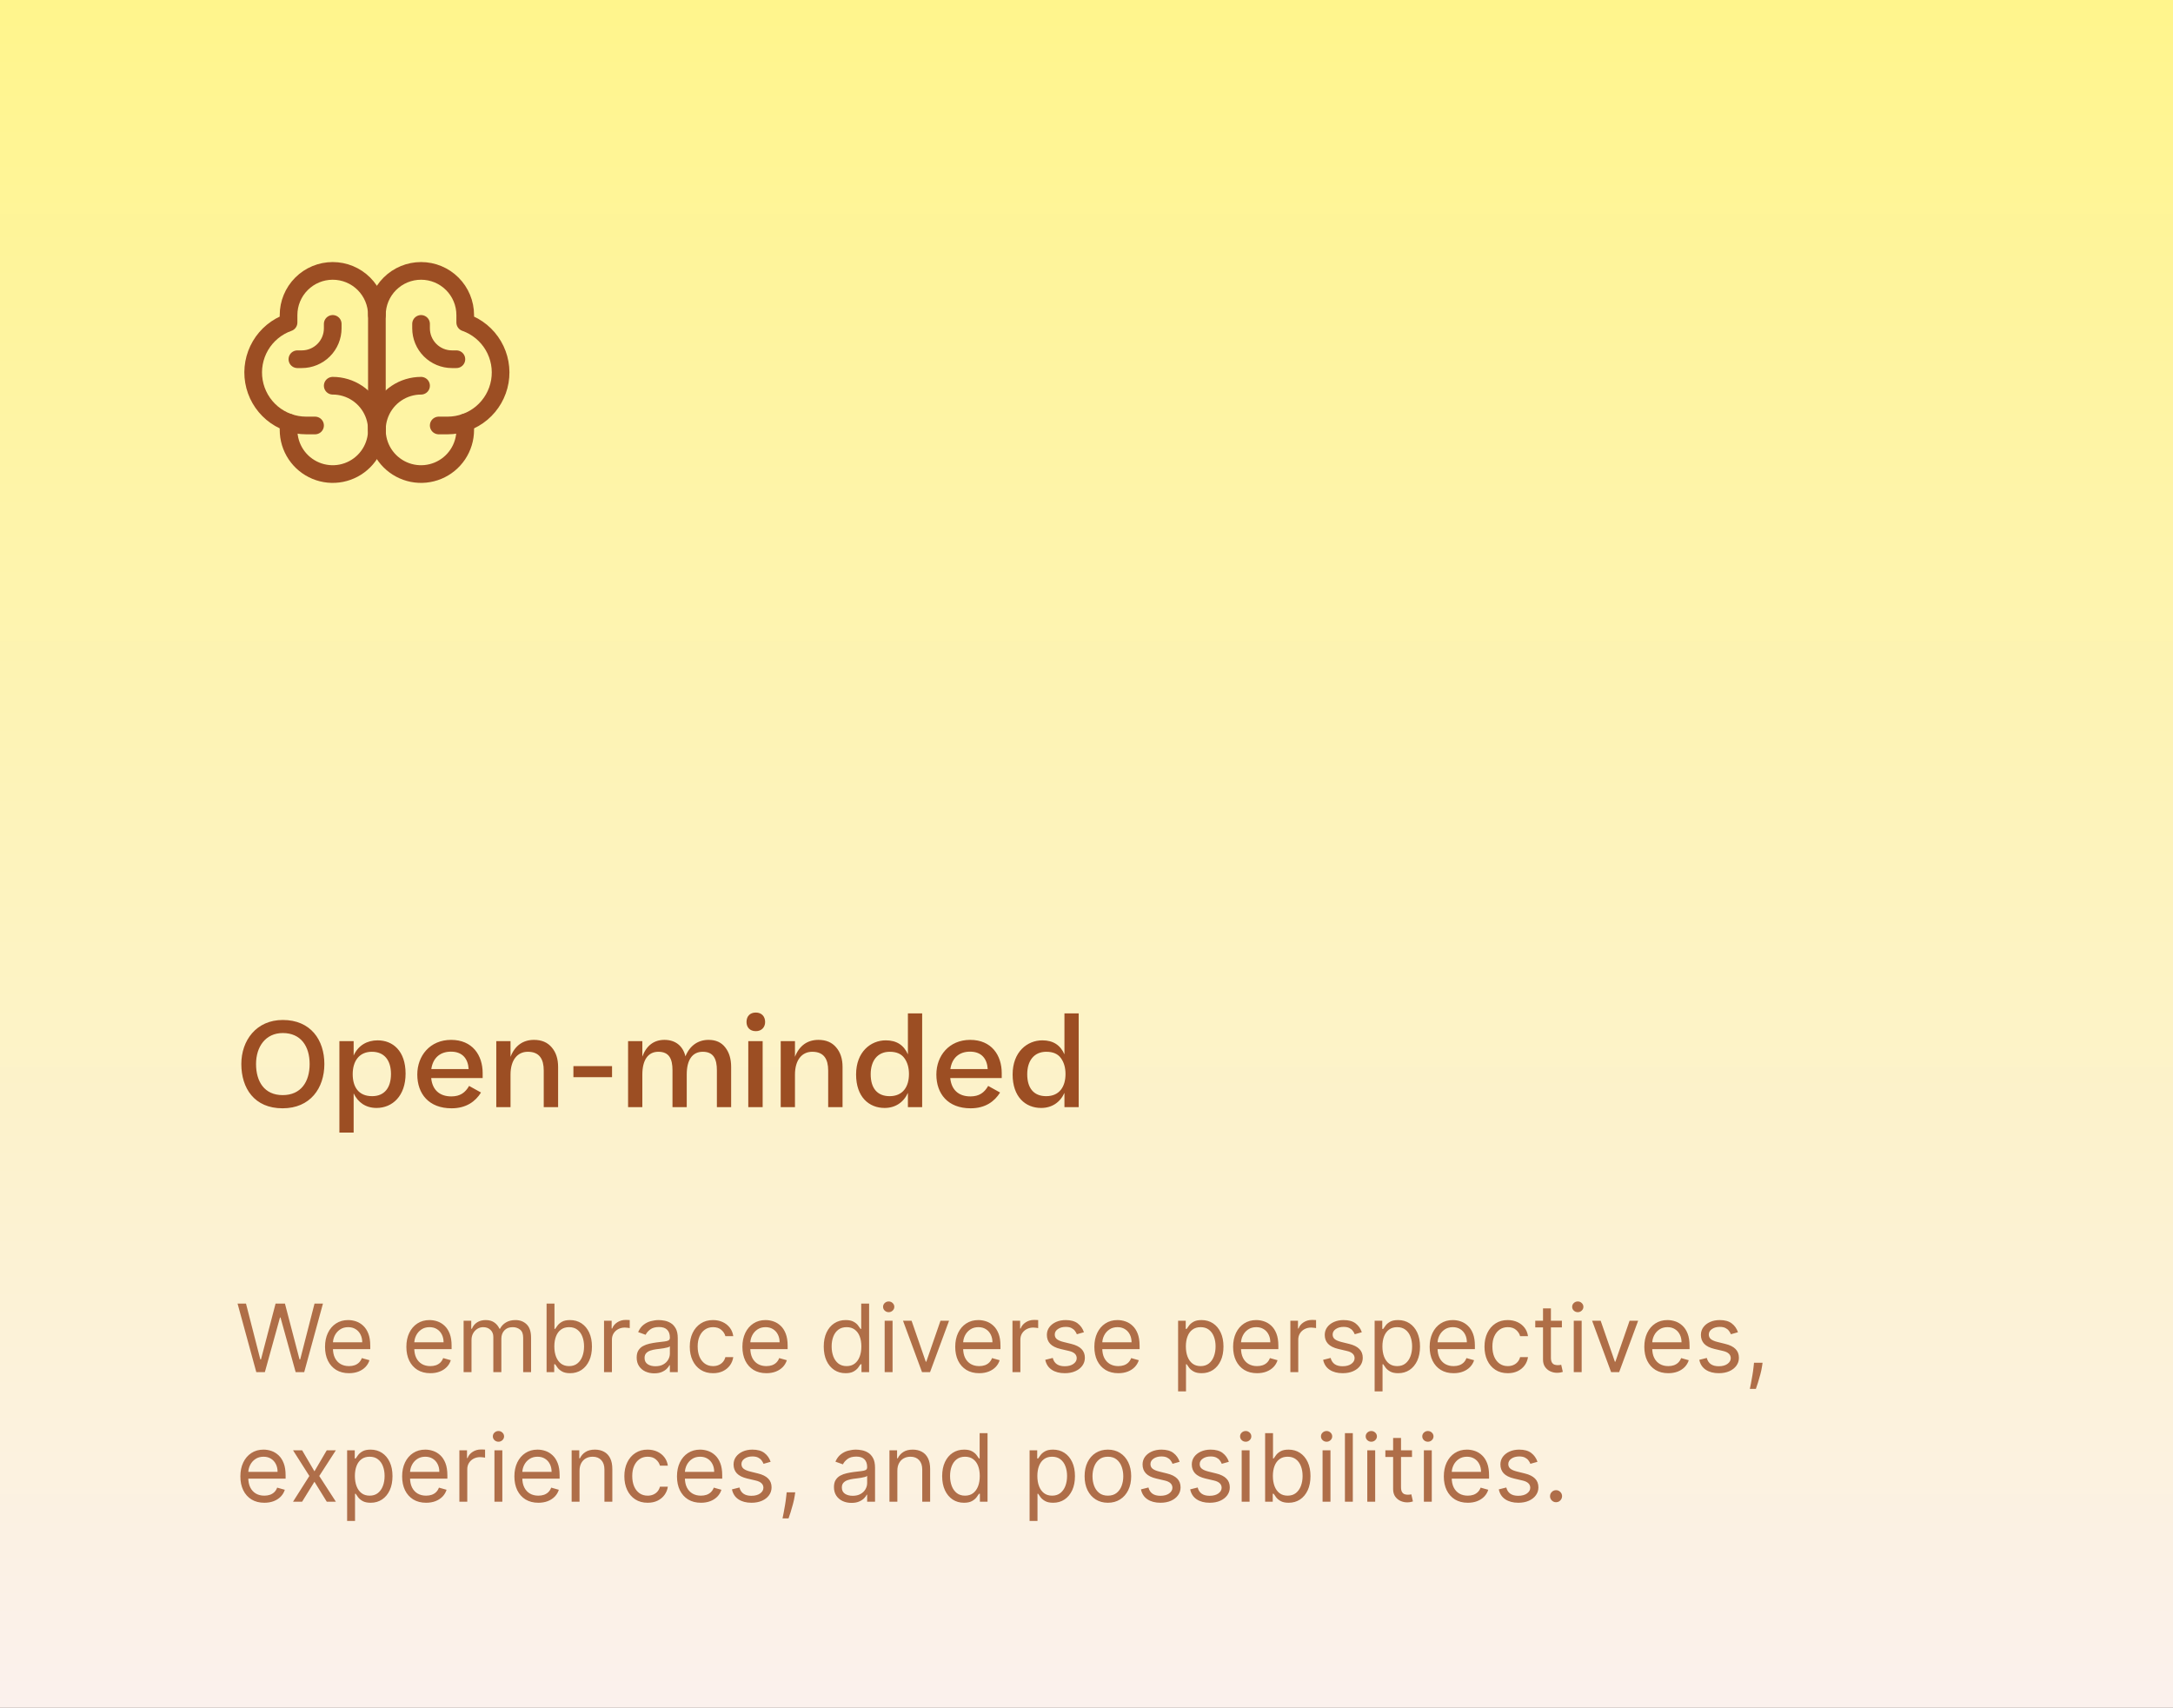 <svg width="369" height="290" viewBox="0 0 369 290" fill="none" xmlns="http://www.w3.org/2000/svg">
<rect x="0" y="0" width="369" height="290" fill="#333333" stroke="none"/>
<rect width="369" height="290" fill="url(#paint0_linear_5466_3800)"/>
<g clip-path="url(#clip0_5466_3800)">
<path d="M56.5 65.5C57.983 65.5 59.433 65.94 60.667 66.764C61.9 67.588 62.861 68.759 63.429 70.13C63.997 71.5 64.145 73.008 63.856 74.463C63.566 75.918 62.852 77.254 61.803 78.303C60.754 79.352 59.418 80.067 57.963 80.356C56.508 80.645 55 80.497 53.63 79.929C52.259 79.361 51.088 78.4 50.264 77.167C49.44 75.933 49 74.483 49 73V71.738" stroke="#9C4E23" stroke-width="3" stroke-linecap="round" stroke-linejoin="round"/>
<path d="M71.5 65.5C70.017 65.5 68.567 65.94 67.333 66.764C66.1 67.588 65.139 68.759 64.571 70.13C64.003 71.5 63.855 73.008 64.144 74.463C64.433 75.918 65.148 77.254 66.197 78.303C67.246 79.352 68.582 80.067 70.037 80.356C71.492 80.645 73 80.497 74.37 79.929C75.741 79.361 76.912 78.4 77.736 77.167C78.56 75.933 79 74.483 79 73V71.738" stroke="#9C4E23" stroke-width="3" stroke-linecap="round" stroke-linejoin="round"/>
<path d="M53.5 72.25H52C49.876 72.252 47.819 71.502 46.194 70.134C44.569 68.765 43.481 66.866 43.122 64.772C42.763 62.678 43.156 60.524 44.231 58.692C45.307 56.86 46.997 55.468 49 54.762V53.5C49 51.511 49.79 49.603 51.197 48.197C52.603 46.79 54.511 46 56.5 46C58.489 46 60.397 46.79 61.804 48.197C63.21 49.603 64 51.511 64 53.5V73" stroke="#9C4E23" stroke-width="3" stroke-linecap="round" stroke-linejoin="round"/>
<path d="M74.5 72.25H76C78.124 72.252 80.181 71.502 81.806 70.134C83.431 68.765 84.519 66.866 84.879 64.772C85.238 62.678 84.845 60.524 83.769 58.692C82.693 56.86 81.004 55.468 79 54.762V53.5C79 51.511 78.21 49.603 76.803 48.197C75.397 46.79 73.489 46 71.5 46C69.511 46 67.603 46.79 66.197 48.197C64.79 49.603 64 51.511 64 53.5" stroke="#9C4E23" stroke-width="3" stroke-linecap="round" stroke-linejoin="round"/>
<path d="M77.5 61H76.75C75.358 61 74.022 60.447 73.038 59.462C72.053 58.478 71.5 57.142 71.5 55.75V55" stroke="#9C4E23" stroke-width="3" stroke-linecap="round" stroke-linejoin="round"/>
<path d="M50.5 61H51.25C52.642 61 53.978 60.447 54.962 59.462C55.947 58.478 56.5 57.142 56.5 55.75V55" stroke="#9C4E23" stroke-width="3" stroke-linecap="round" stroke-linejoin="round"/>
</g>
<path d="M47.98 188.2C43.18 188.2 40.98 184.78 40.98 180.68C40.98 176.68 43.52 173.2 48.02 173.2C52.76 173.2 55.08 176.6 55.08 180.68C55.08 184.76 52.7 188.2 47.98 188.2ZM48 185.96C51.12 185.96 52.58 183.68 52.58 180.68C52.58 177.68 51.1 175.42 48.02 175.42C45.1 175.42 43.48 177.74 43.48 180.68C43.48 183.64 44.88 185.96 48 185.96ZM68.873 182.32C68.873 186.08 66.653 188.14 63.933 188.14C62.093 188.14 60.773 187.18 60.053 185.66V192.32H57.633V176.8H60.053V179.24C60.833 177.5 62.353 176.66 64.133 176.66C66.693 176.66 68.873 178.44 68.873 182.32ZM63.193 186.14C65.333 186.14 66.393 184.64 66.393 182.38C66.393 180.04 65.253 178.6 63.153 178.6C60.953 178.6 59.893 180.24 59.893 182.4C59.893 184.56 60.873 186.14 63.193 186.14ZM79.661 184.4L81.681 185.52C80.741 187.04 79.161 188.2 76.681 188.2C72.821 188.2 70.861 185.74 70.861 182.46C70.861 179.28 73.021 176.58 76.601 176.58C80.221 176.58 81.961 179.18 81.961 182.22V183.06H73.221C73.401 184.98 74.561 186.18 76.641 186.18C78.141 186.18 79.001 185.54 79.661 184.4ZM76.581 178.58C74.681 178.58 73.501 179.7 73.241 181.54H79.581C79.481 179.84 78.581 178.58 76.581 178.58ZM86.693 188H84.273V176.8H86.693V179.46C87.433 177.54 88.833 176.58 90.673 176.58C91.973 176.58 92.973 177 93.693 177.86C94.413 178.7 94.773 179.8 94.773 181.16V188H92.333V181.78C92.333 179.86 91.613 178.6 89.633 178.6C87.853 178.6 86.693 180.02 86.693 182.48V188ZM103.932 182.92H97.372V181.04H103.932V182.92ZM109.076 182.48V188H106.656V176.8H109.076V179.42C109.776 177.52 111.076 176.58 112.836 176.58C114.736 176.58 115.976 177.64 116.396 179.38C117.136 177.54 118.556 176.58 120.316 176.58C121.556 176.58 122.496 177 123.156 177.86C123.816 178.7 124.156 179.8 124.156 181.14V188H121.736V181.76C121.736 179.84 121.176 178.6 119.336 178.6C117.576 178.6 116.616 179.98 116.616 182.44V188H114.196V181.74C114.196 179.82 113.636 178.6 111.796 178.6C110.036 178.6 109.076 180.02 109.076 182.48ZM126.767 173.54C126.767 172.6 127.327 171.94 128.347 171.94C129.327 171.94 129.927 172.6 129.927 173.54C129.927 174.44 129.327 175.1 128.347 175.1C127.327 175.1 126.767 174.44 126.767 173.54ZM127.067 176.8H129.507V188H127.067V176.8ZM134.994 188H132.574V176.8H134.994V179.46C135.734 177.54 137.134 176.58 138.974 176.58C140.274 176.58 141.274 177 141.994 177.86C142.714 178.7 143.074 179.8 143.074 181.16V188H140.634V181.78C140.634 179.86 139.914 178.6 137.934 178.6C136.154 178.6 134.994 180.02 134.994 182.48V188ZM145.373 182.46C145.373 178.62 147.853 176.66 150.413 176.66C152.253 176.66 153.473 177.46 154.173 179.04V172.08H156.593V188H154.173V185.58C153.433 187.2 152.033 188.14 150.213 188.14C147.553 188.14 145.373 186.26 145.373 182.46ZM151.073 186.14C153.313 186.14 154.353 184.54 154.353 182.38C154.353 181.3 154.093 180.4 153.573 179.68C153.053 178.96 152.233 178.6 151.093 178.6C149.013 178.6 147.853 180.12 147.853 182.42C147.853 184.74 148.933 186.14 151.073 186.14ZM167.805 184.4L169.825 185.52C168.885 187.04 167.305 188.2 164.825 188.2C160.965 188.2 159.005 185.74 159.005 182.46C159.005 179.28 161.165 176.58 164.745 176.58C168.365 176.58 170.105 179.18 170.105 182.22V183.06H161.365C161.545 184.98 162.705 186.18 164.785 186.18C166.285 186.18 167.145 185.54 167.805 184.4ZM164.725 178.58C162.825 178.58 161.645 179.7 161.385 181.54H167.725C167.625 179.84 166.725 178.58 164.725 178.58ZM171.955 182.46C171.955 178.62 174.435 176.66 176.995 176.66C178.835 176.66 180.055 177.46 180.755 179.04V172.08H183.175V188H180.755V185.58C180.015 187.2 178.615 188.14 176.795 188.14C174.135 188.14 171.955 186.26 171.955 182.46ZM177.655 186.14C179.895 186.14 180.935 184.54 180.935 182.38C180.935 181.3 180.675 180.4 180.155 179.68C179.635 178.96 178.815 178.6 177.675 178.6C175.595 178.6 174.435 180.12 174.435 182.42C174.435 184.74 175.515 186.14 177.655 186.14Z" fill="#9C4E23"/>
<path d="M43.523 233L40.341 221.364H41.773L44.205 230.841H44.318L46.795 221.364H48.386L50.864 230.841H50.977L53.409 221.364H54.841L51.659 233H50.205L47.636 223.727H47.545L44.977 233H43.523ZM59.261 233.182C58.42 233.182 57.695 232.996 57.085 232.625C56.479 232.25 56.011 231.727 55.682 231.057C55.356 230.383 55.193 229.598 55.193 228.705C55.193 227.811 55.356 227.023 55.682 226.341C56.011 225.655 56.47 225.121 57.057 224.739C57.648 224.352 58.337 224.159 59.125 224.159C59.58 224.159 60.028 224.235 60.472 224.386C60.915 224.538 61.318 224.784 61.682 225.125C62.045 225.462 62.335 225.909 62.551 226.466C62.767 227.023 62.875 227.708 62.875 228.523V229.091H56.148V227.932H61.511C61.511 227.439 61.413 227 61.216 226.614C61.023 226.227 60.746 225.922 60.386 225.699C60.03 225.475 59.61 225.364 59.125 225.364C58.591 225.364 58.129 225.496 57.739 225.761C57.352 226.023 57.055 226.364 56.847 226.784C56.638 227.205 56.534 227.655 56.534 228.136V228.909C56.534 229.568 56.648 230.127 56.875 230.585C57.106 231.04 57.426 231.386 57.835 231.625C58.244 231.86 58.72 231.977 59.261 231.977C59.614 231.977 59.932 231.928 60.216 231.83C60.504 231.727 60.752 231.576 60.96 231.375C61.169 231.17 61.33 230.917 61.443 230.614L62.739 230.977C62.602 231.417 62.373 231.803 62.051 232.136C61.729 232.466 61.331 232.723 60.858 232.909C60.385 233.091 59.852 233.182 59.261 233.182ZM73.074 233.182C72.233 233.182 71.508 232.996 70.898 232.625C70.292 232.25 69.824 231.727 69.494 231.057C69.169 230.383 69.006 229.598 69.006 228.705C69.006 227.811 69.169 227.023 69.494 226.341C69.824 225.655 70.282 225.121 70.869 224.739C71.46 224.352 72.15 224.159 72.938 224.159C73.392 224.159 73.841 224.235 74.284 224.386C74.727 224.538 75.131 224.784 75.494 225.125C75.858 225.462 76.148 225.909 76.364 226.466C76.579 227.023 76.688 227.708 76.688 228.523V229.091H69.96V227.932H75.324C75.324 227.439 75.225 227 75.028 226.614C74.835 226.227 74.559 225.922 74.199 225.699C73.843 225.475 73.422 225.364 72.938 225.364C72.403 225.364 71.941 225.496 71.551 225.761C71.165 226.023 70.867 226.364 70.659 226.784C70.451 227.205 70.347 227.655 70.347 228.136V228.909C70.347 229.568 70.46 230.127 70.688 230.585C70.919 231.04 71.239 231.386 71.648 231.625C72.057 231.86 72.532 231.977 73.074 231.977C73.426 231.977 73.744 231.928 74.028 231.83C74.316 231.727 74.564 231.576 74.773 231.375C74.981 231.17 75.142 230.917 75.256 230.614L76.551 230.977C76.415 231.417 76.186 231.803 75.864 232.136C75.542 232.466 75.144 232.723 74.671 232.909C74.197 233.091 73.665 233.182 73.074 233.182ZM78.727 233V224.273H80.023V225.636H80.136C80.318 225.17 80.612 224.809 81.017 224.551C81.422 224.29 81.909 224.159 82.477 224.159C83.053 224.159 83.532 224.29 83.915 224.551C84.301 224.809 84.602 225.17 84.818 225.636H84.909C85.133 225.186 85.468 224.828 85.915 224.562C86.362 224.294 86.898 224.159 87.523 224.159C88.303 224.159 88.941 224.403 89.438 224.892C89.934 225.377 90.182 226.133 90.182 227.159V233H88.841V227.159C88.841 226.515 88.665 226.055 88.312 225.778C87.96 225.502 87.546 225.364 87.068 225.364C86.454 225.364 85.979 225.549 85.642 225.92C85.305 226.288 85.136 226.754 85.136 227.318V233H83.773V227.023C83.773 226.527 83.612 226.127 83.29 225.824C82.968 225.517 82.553 225.364 82.046 225.364C81.697 225.364 81.371 225.456 81.068 225.642C80.769 225.828 80.526 226.085 80.341 226.415C80.159 226.741 80.068 227.117 80.068 227.545V233H78.727ZM92.815 233V221.364H94.156V225.659H94.27C94.368 225.508 94.505 225.314 94.679 225.08C94.857 224.841 95.111 224.629 95.44 224.443C95.774 224.254 96.224 224.159 96.793 224.159C97.528 224.159 98.175 224.343 98.736 224.71C99.296 225.078 99.734 225.598 100.048 226.273C100.363 226.947 100.52 227.742 100.52 228.659C100.52 229.583 100.363 230.384 100.048 231.062C99.734 231.737 99.298 232.259 98.742 232.631C98.185 232.998 97.543 233.182 96.815 233.182C96.255 233.182 95.806 233.089 95.469 232.903C95.132 232.714 94.872 232.5 94.69 232.261C94.508 232.019 94.368 231.818 94.27 231.659H94.111V233H92.815ZM94.133 228.636C94.133 229.295 94.23 229.877 94.423 230.381C94.617 230.881 94.899 231.273 95.27 231.557C95.641 231.837 96.096 231.977 96.633 231.977C97.194 231.977 97.662 231.83 98.037 231.534C98.416 231.235 98.7 230.833 98.889 230.33C99.082 229.822 99.179 229.258 99.179 228.636C99.179 228.023 99.084 227.47 98.895 226.977C98.709 226.481 98.427 226.089 98.048 225.801C97.673 225.509 97.202 225.364 96.633 225.364C96.088 225.364 95.63 225.502 95.258 225.778C94.887 226.051 94.607 226.434 94.418 226.926C94.228 227.415 94.133 227.985 94.133 228.636ZM102.571 233V224.273H103.866V225.591H103.957C104.116 225.159 104.404 224.809 104.821 224.54C105.238 224.271 105.707 224.136 106.23 224.136C106.329 224.136 106.452 224.138 106.599 224.142C106.747 224.146 106.859 224.152 106.935 224.159V225.523C106.889 225.511 106.785 225.494 106.622 225.472C106.463 225.445 106.295 225.432 106.116 225.432C105.692 225.432 105.313 225.521 104.98 225.699C104.651 225.873 104.389 226.116 104.196 226.426C104.007 226.733 103.912 227.083 103.912 227.477V233H102.571ZM111.092 233.205C110.539 233.205 110.037 233.1 109.587 232.892C109.136 232.68 108.778 232.375 108.513 231.977C108.248 231.576 108.115 231.091 108.115 230.523C108.115 230.023 108.214 229.617 108.411 229.307C108.607 228.992 108.871 228.746 109.2 228.568C109.53 228.39 109.893 228.258 110.291 228.17C110.693 228.08 111.096 228.008 111.501 227.955C112.032 227.886 112.462 227.835 112.791 227.801C113.125 227.763 113.367 227.701 113.518 227.614C113.674 227.527 113.751 227.375 113.751 227.159V227.114C113.751 226.553 113.598 226.117 113.291 225.807C112.988 225.496 112.528 225.341 111.911 225.341C111.27 225.341 110.768 225.481 110.405 225.761C110.041 226.042 109.786 226.341 109.638 226.659L108.365 226.205C108.592 225.674 108.895 225.261 109.274 224.966C109.657 224.667 110.073 224.458 110.524 224.341C110.979 224.22 111.426 224.159 111.865 224.159C112.145 224.159 112.467 224.193 112.831 224.261C113.198 224.326 113.553 224.46 113.893 224.665C114.238 224.869 114.524 225.178 114.751 225.591C114.979 226.004 115.092 226.557 115.092 227.25V233H113.751V231.818H113.683C113.592 232.008 113.441 232.21 113.229 232.426C113.017 232.642 112.734 232.826 112.382 232.977C112.03 233.129 111.6 233.205 111.092 233.205ZM111.297 232C111.827 232 112.274 231.896 112.638 231.688C113.005 231.479 113.282 231.21 113.467 230.881C113.657 230.551 113.751 230.205 113.751 229.841V228.614C113.695 228.682 113.57 228.744 113.376 228.801C113.187 228.854 112.967 228.902 112.717 228.943C112.471 228.981 112.231 229.015 111.996 229.045C111.765 229.072 111.577 229.095 111.433 229.114C111.085 229.159 110.759 229.233 110.456 229.335C110.157 229.434 109.914 229.583 109.729 229.784C109.547 229.981 109.456 230.25 109.456 230.591C109.456 231.057 109.628 231.409 109.973 231.648C110.321 231.883 110.763 232 111.297 232ZM121.085 233.182C120.267 233.182 119.563 232.989 118.972 232.602C118.381 232.216 117.926 231.684 117.608 231.006C117.29 230.328 117.131 229.553 117.131 228.682C117.131 227.795 117.294 227.013 117.619 226.335C117.949 225.653 118.407 225.121 118.994 224.739C119.585 224.352 120.275 224.159 121.062 224.159C121.676 224.159 122.229 224.273 122.722 224.5C123.214 224.727 123.617 225.045 123.932 225.455C124.246 225.864 124.441 226.341 124.517 226.886H123.176C123.074 226.489 122.847 226.136 122.494 225.83C122.146 225.519 121.676 225.364 121.085 225.364C120.563 225.364 120.104 225.5 119.71 225.773C119.32 226.042 119.015 226.422 118.795 226.915C118.58 227.403 118.472 227.977 118.472 228.636C118.472 229.311 118.578 229.898 118.79 230.398C119.006 230.898 119.309 231.286 119.699 231.562C120.093 231.839 120.555 231.977 121.085 231.977C121.434 231.977 121.75 231.917 122.034 231.795C122.318 231.674 122.559 231.5 122.756 231.273C122.953 231.045 123.093 230.773 123.176 230.455H124.517C124.441 230.97 124.254 231.434 123.955 231.847C123.659 232.256 123.267 232.581 122.778 232.824C122.294 233.062 121.729 233.182 121.085 233.182ZM130.136 233.182C129.295 233.182 128.57 232.996 127.96 232.625C127.354 232.25 126.886 231.727 126.557 231.057C126.231 230.383 126.068 229.598 126.068 228.705C126.068 227.811 126.231 227.023 126.557 226.341C126.886 225.655 127.345 225.121 127.932 224.739C128.523 224.352 129.212 224.159 130 224.159C130.455 224.159 130.903 224.235 131.347 224.386C131.79 224.538 132.193 224.784 132.557 225.125C132.92 225.462 133.21 225.909 133.426 226.466C133.642 227.023 133.75 227.708 133.75 228.523V229.091H127.023V227.932H132.386C132.386 227.439 132.288 227 132.091 226.614C131.898 226.227 131.621 225.922 131.261 225.699C130.905 225.475 130.485 225.364 130 225.364C129.466 225.364 129.004 225.496 128.614 225.761C128.227 226.023 127.93 226.364 127.722 226.784C127.513 227.205 127.409 227.655 127.409 228.136V228.909C127.409 229.568 127.523 230.127 127.75 230.585C127.981 231.04 128.301 231.386 128.71 231.625C129.119 231.86 129.595 231.977 130.136 231.977C130.489 231.977 130.807 231.928 131.091 231.83C131.379 231.727 131.627 231.576 131.835 231.375C132.044 231.17 132.205 230.917 132.318 230.614L133.614 230.977C133.477 231.417 133.248 231.803 132.926 232.136C132.604 232.466 132.206 232.723 131.733 232.909C131.259 233.091 130.727 233.182 130.136 233.182ZM143.585 233.182C142.858 233.182 142.216 232.998 141.659 232.631C141.102 232.259 140.667 231.737 140.352 231.062C140.038 230.384 139.881 229.583 139.881 228.659C139.881 227.742 140.038 226.947 140.352 226.273C140.667 225.598 141.104 225.078 141.665 224.71C142.225 224.343 142.873 224.159 143.608 224.159C144.176 224.159 144.625 224.254 144.955 224.443C145.288 224.629 145.542 224.841 145.716 225.08C145.894 225.314 146.032 225.508 146.131 225.659H146.244V221.364H147.585V233H146.29V231.659H146.131C146.032 231.818 145.892 232.019 145.71 232.261C145.528 232.5 145.269 232.714 144.932 232.903C144.595 233.089 144.146 233.182 143.585 233.182ZM143.767 231.977C144.305 231.977 144.759 231.837 145.131 231.557C145.502 231.273 145.784 230.881 145.977 230.381C146.17 229.877 146.267 229.295 146.267 228.636C146.267 227.985 146.172 227.415 145.983 226.926C145.794 226.434 145.513 226.051 145.142 225.778C144.771 225.502 144.313 225.364 143.767 225.364C143.199 225.364 142.725 225.509 142.347 225.801C141.972 226.089 141.689 226.481 141.5 226.977C141.314 227.47 141.222 228.023 141.222 228.636C141.222 229.258 141.316 229.822 141.506 230.33C141.699 230.833 141.983 231.235 142.358 231.534C142.737 231.83 143.206 231.977 143.767 231.977ZM150.227 233V224.273H151.568V233H150.227ZM150.909 222.818C150.648 222.818 150.422 222.729 150.233 222.551C150.047 222.373 149.955 222.159 149.955 221.909C149.955 221.659 150.047 221.445 150.233 221.267C150.422 221.089 150.648 221 150.909 221C151.17 221 151.394 221.089 151.58 221.267C151.769 221.445 151.864 221.659 151.864 221.909C151.864 222.159 151.769 222.373 151.58 222.551C151.394 222.729 151.17 222.818 150.909 222.818ZM161.161 224.273L157.933 233H156.57L153.342 224.273H154.797L157.206 231.227H157.297L159.706 224.273H161.161ZM166.277 233.182C165.436 233.182 164.711 232.996 164.101 232.625C163.495 232.25 163.027 231.727 162.697 231.057C162.372 230.383 162.209 229.598 162.209 228.705C162.209 227.811 162.372 227.023 162.697 226.341C163.027 225.655 163.485 225.121 164.072 224.739C164.663 224.352 165.353 224.159 166.141 224.159C166.595 224.159 167.044 224.235 167.487 224.386C167.93 224.538 168.334 224.784 168.697 225.125C169.061 225.462 169.351 225.909 169.567 226.466C169.783 227.023 169.891 227.708 169.891 228.523V229.091H163.163V227.932H168.527C168.527 227.439 168.429 227 168.232 226.614C168.038 226.227 167.762 225.922 167.402 225.699C167.046 225.475 166.625 225.364 166.141 225.364C165.607 225.364 165.144 225.496 164.754 225.761C164.368 226.023 164.071 226.364 163.862 226.784C163.654 227.205 163.55 227.655 163.55 228.136V228.909C163.55 229.568 163.663 230.127 163.891 230.585C164.122 231.04 164.442 231.386 164.851 231.625C165.26 231.86 165.735 231.977 166.277 231.977C166.629 231.977 166.947 231.928 167.232 231.83C167.519 231.727 167.768 231.576 167.976 231.375C168.184 231.17 168.345 230.917 168.459 230.614L169.754 230.977C169.618 231.417 169.389 231.803 169.067 232.136C168.745 232.466 168.347 232.723 167.874 232.909C167.4 233.091 166.868 233.182 166.277 233.182ZM171.93 233V224.273H173.226V225.591H173.317C173.476 225.159 173.764 224.809 174.18 224.54C174.597 224.271 175.067 224.136 175.589 224.136C175.688 224.136 175.811 224.138 175.959 224.142C176.107 224.146 176.218 224.152 176.294 224.159V225.523C176.249 225.511 176.144 225.494 175.982 225.472C175.822 225.445 175.654 225.432 175.476 225.432C175.052 225.432 174.673 225.521 174.339 225.699C174.01 225.873 173.749 226.116 173.555 226.426C173.366 226.733 173.271 227.083 173.271 227.477V233H171.93ZM184.065 226.227L182.861 226.568C182.785 226.367 182.673 226.172 182.526 225.983C182.382 225.79 182.185 225.631 181.935 225.506C181.685 225.381 181.365 225.318 180.974 225.318C180.44 225.318 179.995 225.441 179.639 225.688C179.287 225.93 179.111 226.239 179.111 226.614C179.111 226.947 179.232 227.21 179.474 227.403C179.717 227.597 180.096 227.758 180.611 227.886L181.906 228.205C182.687 228.394 183.268 228.684 183.651 229.074C184.033 229.46 184.224 229.958 184.224 230.568C184.224 231.068 184.08 231.515 183.793 231.909C183.509 232.303 183.111 232.614 182.599 232.841C182.088 233.068 181.493 233.182 180.815 233.182C179.925 233.182 179.188 232.989 178.605 232.602C178.022 232.216 177.652 231.652 177.497 230.909L178.77 230.591C178.891 231.061 179.12 231.413 179.457 231.648C179.798 231.883 180.243 232 180.793 232C181.418 232 181.914 231.867 182.281 231.602C182.652 231.333 182.838 231.011 182.838 230.636C182.838 230.333 182.732 230.08 182.52 229.875C182.308 229.667 181.982 229.511 181.543 229.409L180.088 229.068C179.289 228.879 178.702 228.585 178.327 228.188C177.955 227.786 177.77 227.284 177.77 226.682C177.77 226.189 177.908 225.754 178.185 225.375C178.465 224.996 178.846 224.699 179.327 224.483C179.812 224.267 180.361 224.159 180.974 224.159C181.838 224.159 182.516 224.348 183.009 224.727C183.505 225.106 183.857 225.606 184.065 226.227ZM189.902 233.182C189.061 233.182 188.336 232.996 187.726 232.625C187.12 232.25 186.652 231.727 186.322 231.057C185.997 230.383 185.834 229.598 185.834 228.705C185.834 227.811 185.997 227.023 186.322 226.341C186.652 225.655 187.11 225.121 187.697 224.739C188.288 224.352 188.978 224.159 189.766 224.159C190.22 224.159 190.669 224.235 191.112 224.386C191.555 224.538 191.959 224.784 192.322 225.125C192.686 225.462 192.976 225.909 193.192 226.466C193.408 227.023 193.516 227.708 193.516 228.523V229.091H186.788V227.932H192.152C192.152 227.439 192.054 227 191.857 226.614C191.663 226.227 191.387 225.922 191.027 225.699C190.671 225.475 190.25 225.364 189.766 225.364C189.232 225.364 188.769 225.496 188.379 225.761C187.993 226.023 187.696 226.364 187.487 226.784C187.279 227.205 187.175 227.655 187.175 228.136V228.909C187.175 229.568 187.288 230.127 187.516 230.585C187.747 231.04 188.067 231.386 188.476 231.625C188.885 231.86 189.36 231.977 189.902 231.977C190.254 231.977 190.572 231.928 190.857 231.83C191.144 231.727 191.393 231.576 191.601 231.375C191.809 231.17 191.97 230.917 192.084 230.614L193.379 230.977C193.243 231.417 193.014 231.803 192.692 232.136C192.37 232.466 191.972 232.723 191.499 232.909C191.025 233.091 190.493 233.182 189.902 233.182ZM200.055 236.273V224.273H201.351V225.659H201.51C201.608 225.508 201.745 225.314 201.919 225.08C202.097 224.841 202.351 224.629 202.68 224.443C203.014 224.254 203.464 224.159 204.033 224.159C204.768 224.159 205.415 224.343 205.976 224.71C206.536 225.078 206.974 225.598 207.288 226.273C207.603 226.947 207.76 227.742 207.76 228.659C207.76 229.583 207.603 230.384 207.288 231.062C206.974 231.737 206.538 232.259 205.982 232.631C205.425 232.998 204.783 233.182 204.055 233.182C203.495 233.182 203.046 233.089 202.709 232.903C202.372 232.714 202.112 232.5 201.93 232.261C201.749 232.019 201.608 231.818 201.51 231.659H201.396V236.273H200.055ZM201.374 228.636C201.374 229.295 201.47 229.877 201.663 230.381C201.857 230.881 202.139 231.273 202.51 231.557C202.881 231.837 203.336 231.977 203.874 231.977C204.434 231.977 204.902 231.83 205.277 231.534C205.656 231.235 205.94 230.833 206.129 230.33C206.322 229.822 206.419 229.258 206.419 228.636C206.419 228.023 206.324 227.47 206.135 226.977C205.949 226.481 205.667 226.089 205.288 225.801C204.913 225.509 204.442 225.364 203.874 225.364C203.328 225.364 202.87 225.502 202.499 225.778C202.127 226.051 201.847 226.434 201.658 226.926C201.468 227.415 201.374 227.985 201.374 228.636ZM213.464 233.182C212.624 233.182 211.898 232.996 211.288 232.625C210.682 232.25 210.214 231.727 209.885 231.057C209.559 230.383 209.396 229.598 209.396 228.705C209.396 227.811 209.559 227.023 209.885 226.341C210.214 225.655 210.673 225.121 211.26 224.739C211.851 224.352 212.54 224.159 213.328 224.159C213.783 224.159 214.232 224.235 214.675 224.386C215.118 224.538 215.521 224.784 215.885 225.125C216.249 225.462 216.538 225.909 216.754 226.466C216.97 227.023 217.078 227.708 217.078 228.523V229.091H210.351V227.932H215.714C215.714 227.439 215.616 227 215.419 226.614C215.226 226.227 214.949 225.922 214.589 225.699C214.233 225.475 213.813 225.364 213.328 225.364C212.794 225.364 212.332 225.496 211.942 225.761C211.555 226.023 211.258 226.364 211.05 226.784C210.841 227.205 210.737 227.655 210.737 228.136V228.909C210.737 229.568 210.851 230.127 211.078 230.585C211.309 231.04 211.629 231.386 212.038 231.625C212.447 231.86 212.923 231.977 213.464 231.977C213.817 231.977 214.135 231.928 214.419 231.83C214.707 231.727 214.955 231.576 215.163 231.375C215.372 231.17 215.533 230.917 215.646 230.614L216.942 230.977C216.805 231.417 216.576 231.803 216.254 232.136C215.932 232.466 215.535 232.723 215.061 232.909C214.588 233.091 214.055 233.182 213.464 233.182ZM219.118 233V224.273H220.413V225.591H220.504C220.663 225.159 220.951 224.809 221.368 224.54C221.785 224.271 222.254 224.136 222.777 224.136C222.875 224.136 222.999 224.138 223.146 224.142C223.294 224.146 223.406 224.152 223.482 224.159V225.523C223.436 225.511 223.332 225.494 223.169 225.472C223.01 225.445 222.841 225.432 222.663 225.432C222.239 225.432 221.86 225.521 221.527 225.699C221.197 225.873 220.936 226.116 220.743 226.426C220.554 226.733 220.459 227.083 220.459 227.477V233H219.118ZM231.253 226.227L230.048 226.568C229.973 226.367 229.861 226.172 229.713 225.983C229.569 225.79 229.372 225.631 229.122 225.506C228.872 225.381 228.552 225.318 228.162 225.318C227.628 225.318 227.183 225.441 226.827 225.688C226.474 225.93 226.298 226.239 226.298 226.614C226.298 226.947 226.42 227.21 226.662 227.403C226.904 227.597 227.283 227.758 227.798 227.886L229.094 228.205C229.874 228.394 230.455 228.684 230.838 229.074C231.221 229.46 231.412 229.958 231.412 230.568C231.412 231.068 231.268 231.515 230.98 231.909C230.696 232.303 230.298 232.614 229.787 232.841C229.276 233.068 228.681 233.182 228.003 233.182C227.113 233.182 226.376 232.989 225.793 232.602C225.209 232.216 224.84 231.652 224.685 230.909L225.957 230.591C226.079 231.061 226.308 231.413 226.645 231.648C226.986 231.883 227.431 232 227.98 232C228.605 232 229.101 231.867 229.469 231.602C229.84 231.333 230.026 231.011 230.026 230.636C230.026 230.333 229.92 230.08 229.707 229.875C229.495 229.667 229.17 229.511 228.73 229.409L227.276 229.068C226.476 228.879 225.889 228.585 225.514 228.188C225.143 227.786 224.957 227.284 224.957 226.682C224.957 226.189 225.096 225.754 225.372 225.375C225.652 224.996 226.033 224.699 226.514 224.483C226.999 224.267 227.548 224.159 228.162 224.159C229.026 224.159 229.704 224.348 230.196 224.727C230.692 225.106 231.045 225.606 231.253 226.227ZM233.43 236.273V224.273H234.726V225.659H234.885C234.983 225.508 235.12 225.314 235.294 225.08C235.472 224.841 235.726 224.629 236.055 224.443C236.389 224.254 236.839 224.159 237.408 224.159C238.143 224.159 238.79 224.343 239.351 224.71C239.911 225.078 240.349 225.598 240.663 226.273C240.978 226.947 241.135 227.742 241.135 228.659C241.135 229.583 240.978 230.384 240.663 231.062C240.349 231.737 239.913 232.259 239.357 232.631C238.8 232.998 238.158 233.182 237.43 233.182C236.87 233.182 236.421 233.089 236.084 232.903C235.747 232.714 235.487 232.5 235.305 232.261C235.124 232.019 234.983 231.818 234.885 231.659H234.771V236.273H233.43ZM234.749 228.636C234.749 229.295 234.845 229.877 235.038 230.381C235.232 230.881 235.514 231.273 235.885 231.557C236.256 231.837 236.711 231.977 237.249 231.977C237.809 231.977 238.277 231.83 238.652 231.534C239.031 231.235 239.315 230.833 239.504 230.33C239.697 229.822 239.794 229.258 239.794 228.636C239.794 228.023 239.699 227.47 239.51 226.977C239.324 226.481 239.042 226.089 238.663 225.801C238.288 225.509 237.817 225.364 237.249 225.364C236.703 225.364 236.245 225.502 235.874 225.778C235.502 226.051 235.222 226.434 235.033 226.926C234.843 227.415 234.749 227.985 234.749 228.636ZM246.839 233.182C245.999 233.182 245.273 232.996 244.663 232.625C244.057 232.25 243.589 231.727 243.26 231.057C242.934 230.383 242.771 229.598 242.771 228.705C242.771 227.811 242.934 227.023 243.26 226.341C243.589 225.655 244.048 225.121 244.635 224.739C245.226 224.352 245.915 224.159 246.703 224.159C247.158 224.159 247.607 224.235 248.05 224.386C248.493 224.538 248.896 224.784 249.26 225.125C249.624 225.462 249.913 225.909 250.129 226.466C250.345 227.023 250.453 227.708 250.453 228.523V229.091H243.726V227.932H249.089C249.089 227.439 248.991 227 248.794 226.614C248.601 226.227 248.324 225.922 247.964 225.699C247.608 225.475 247.188 225.364 246.703 225.364C246.169 225.364 245.707 225.496 245.317 225.761C244.93 226.023 244.633 226.364 244.425 226.784C244.216 227.205 244.112 227.655 244.112 228.136V228.909C244.112 229.568 244.226 230.127 244.453 230.585C244.684 231.04 245.004 231.386 245.413 231.625C245.822 231.86 246.298 231.977 246.839 231.977C247.192 231.977 247.51 231.928 247.794 231.83C248.082 231.727 248.33 231.576 248.538 231.375C248.747 231.17 248.908 230.917 249.021 230.614L250.317 230.977C250.18 231.417 249.951 231.803 249.629 232.136C249.307 232.466 248.91 232.723 248.436 232.909C247.963 233.091 247.43 233.182 246.839 233.182ZM256.038 233.182C255.22 233.182 254.516 232.989 253.925 232.602C253.334 232.216 252.879 231.684 252.561 231.006C252.243 230.328 252.084 229.553 252.084 228.682C252.084 227.795 252.247 227.013 252.572 226.335C252.902 225.653 253.36 225.121 253.947 224.739C254.538 224.352 255.228 224.159 256.016 224.159C256.629 224.159 257.182 224.273 257.675 224.5C258.167 224.727 258.571 225.045 258.885 225.455C259.199 225.864 259.394 226.341 259.47 226.886H258.129C258.027 226.489 257.8 226.136 257.447 225.83C257.099 225.519 256.629 225.364 256.038 225.364C255.516 225.364 255.057 225.5 254.663 225.773C254.273 226.042 253.968 226.422 253.749 226.915C253.533 227.403 253.425 227.977 253.425 228.636C253.425 229.311 253.531 229.898 253.743 230.398C253.959 230.898 254.262 231.286 254.652 231.562C255.046 231.839 255.508 231.977 256.038 231.977C256.387 231.977 256.703 231.917 256.987 231.795C257.271 231.674 257.512 231.5 257.709 231.273C257.906 231.045 258.046 230.773 258.129 230.455H259.47C259.394 230.97 259.207 231.434 258.908 231.847C258.612 232.256 258.22 232.581 257.732 232.824C257.247 233.062 256.682 233.182 256.038 233.182ZM265.226 224.273V225.409H260.703V224.273H265.226ZM262.021 222.182H263.362V230.5C263.362 230.879 263.417 231.163 263.527 231.352C263.641 231.538 263.785 231.663 263.959 231.727C264.137 231.788 264.324 231.818 264.521 231.818C264.669 231.818 264.79 231.811 264.885 231.795C264.98 231.777 265.055 231.761 265.112 231.75L265.385 232.955C265.294 232.989 265.167 233.023 265.004 233.057C264.841 233.095 264.635 233.114 264.385 233.114C264.006 233.114 263.635 233.032 263.271 232.869C262.911 232.706 262.612 232.458 262.374 232.125C262.139 231.792 262.021 231.371 262.021 230.864V222.182ZM267.243 233V224.273H268.584V233H267.243ZM267.925 222.818C267.663 222.818 267.438 222.729 267.249 222.551C267.063 222.373 266.97 222.159 266.97 221.909C266.97 221.659 267.063 221.445 267.249 221.267C267.438 221.089 267.663 221 267.925 221C268.186 221 268.41 221.089 268.595 221.267C268.785 221.445 268.879 221.659 268.879 221.909C268.879 222.159 268.785 222.373 268.595 222.551C268.41 222.729 268.186 222.818 267.925 222.818ZM278.176 224.273L274.949 233H273.585L270.358 224.273H271.812L274.222 231.227H274.312L276.722 224.273H278.176ZM283.293 233.182C282.452 233.182 281.726 232.996 281.116 232.625C280.51 232.25 280.043 231.727 279.713 231.057C279.387 230.383 279.224 229.598 279.224 228.705C279.224 227.811 279.387 227.023 279.713 226.341C280.043 225.655 280.501 225.121 281.088 224.739C281.679 224.352 282.368 224.159 283.156 224.159C283.611 224.159 284.06 224.235 284.503 224.386C284.946 224.538 285.349 224.784 285.713 225.125C286.077 225.462 286.366 225.909 286.582 226.466C286.798 227.023 286.906 227.708 286.906 228.523V229.091H280.179V227.932H285.543C285.543 227.439 285.444 227 285.247 226.614C285.054 226.227 284.777 225.922 284.418 225.699C284.062 225.475 283.641 225.364 283.156 225.364C282.622 225.364 282.16 225.496 281.77 225.761C281.384 226.023 281.086 226.364 280.878 226.784C280.67 227.205 280.565 227.655 280.565 228.136V228.909C280.565 229.568 280.679 230.127 280.906 230.585C281.137 231.04 281.457 231.386 281.866 231.625C282.276 231.86 282.751 231.977 283.293 231.977C283.645 231.977 283.963 231.928 284.247 231.83C284.535 231.727 284.783 231.576 284.991 231.375C285.2 231.17 285.361 230.917 285.474 230.614L286.77 230.977C286.634 231.417 286.404 231.803 286.082 232.136C285.76 232.466 285.363 232.723 284.889 232.909C284.416 233.091 283.884 233.182 283.293 233.182ZM295.128 226.227L293.923 226.568C293.848 226.367 293.736 226.172 293.588 225.983C293.444 225.79 293.247 225.631 292.997 225.506C292.747 225.381 292.427 225.318 292.037 225.318C291.503 225.318 291.058 225.441 290.702 225.688C290.349 225.93 290.173 226.239 290.173 226.614C290.173 226.947 290.295 227.21 290.537 227.403C290.779 227.597 291.158 227.758 291.673 227.886L292.969 228.205C293.749 228.394 294.33 228.684 294.713 229.074C295.096 229.46 295.287 229.958 295.287 230.568C295.287 231.068 295.143 231.515 294.855 231.909C294.571 232.303 294.173 232.614 293.662 232.841C293.151 233.068 292.556 233.182 291.878 233.182C290.988 233.182 290.251 232.989 289.668 232.602C289.084 232.216 288.715 231.652 288.56 230.909L289.832 230.591C289.954 231.061 290.183 231.413 290.52 231.648C290.861 231.883 291.306 232 291.855 232C292.48 232 292.976 231.867 293.344 231.602C293.715 231.333 293.901 231.011 293.901 230.636C293.901 230.333 293.795 230.08 293.582 229.875C293.37 229.667 293.045 229.511 292.605 229.409L291.151 229.068C290.351 228.879 289.764 228.585 289.389 228.188C289.018 227.786 288.832 227.284 288.832 226.682C288.832 226.189 288.971 225.754 289.247 225.375C289.527 224.996 289.908 224.699 290.389 224.483C290.874 224.267 291.423 224.159 292.037 224.159C292.901 224.159 293.579 224.348 294.071 224.727C294.567 225.106 294.92 225.606 295.128 226.227ZM299.305 231.409L299.214 232.023C299.15 232.455 299.052 232.917 298.919 233.409C298.79 233.902 298.656 234.366 298.516 234.801C298.375 235.237 298.26 235.583 298.169 235.841H297.146C297.196 235.598 297.26 235.278 297.339 234.881C297.419 234.483 297.499 234.038 297.578 233.545C297.661 233.057 297.73 232.557 297.783 232.045L297.851 231.409H299.305ZM44.886 255.182C44.045 255.182 43.32 254.996 42.71 254.625C42.104 254.25 41.636 253.727 41.307 253.057C40.981 252.383 40.818 251.598 40.818 250.705C40.818 249.811 40.981 249.023 41.307 248.341C41.636 247.655 42.095 247.121 42.682 246.739C43.273 246.352 43.962 246.159 44.75 246.159C45.205 246.159 45.653 246.235 46.097 246.386C46.54 246.538 46.943 246.784 47.307 247.125C47.67 247.462 47.96 247.909 48.176 248.466C48.392 249.023 48.5 249.708 48.5 250.523V251.091H41.773V249.932H47.136C47.136 249.439 47.038 249 46.841 248.614C46.648 248.227 46.371 247.922 46.011 247.699C45.655 247.475 45.235 247.364 44.75 247.364C44.216 247.364 43.754 247.496 43.364 247.761C42.977 248.023 42.68 248.364 42.472 248.784C42.263 249.205 42.159 249.655 42.159 250.136V250.909C42.159 251.568 42.273 252.127 42.5 252.585C42.731 253.04 43.051 253.386 43.46 253.625C43.869 253.86 44.345 253.977 44.886 253.977C45.239 253.977 45.557 253.928 45.841 253.83C46.129 253.727 46.377 253.576 46.585 253.375C46.794 253.17 46.955 252.917 47.068 252.614L48.364 252.977C48.227 253.417 47.998 253.803 47.676 254.136C47.354 254.466 46.956 254.723 46.483 254.909C46.01 255.091 45.477 255.182 44.886 255.182ZM51.305 246.273L53.396 249.841L55.487 246.273H57.033L54.215 250.636L57.033 255H55.487L53.396 251.614L51.305 255H49.76L52.533 250.636L49.76 246.273H51.305ZM58.946 258.273V246.273H60.242V247.659H60.401C60.499 247.508 60.635 247.314 60.81 247.08C60.988 246.841 61.242 246.629 61.571 246.443C61.904 246.254 62.355 246.159 62.923 246.159C63.658 246.159 64.306 246.343 64.867 246.71C65.427 247.078 65.865 247.598 66.179 248.273C66.493 248.947 66.651 249.742 66.651 250.659C66.651 251.583 66.493 252.384 66.179 253.062C65.865 253.737 65.429 254.259 64.872 254.631C64.315 254.998 63.673 255.182 62.946 255.182C62.385 255.182 61.937 255.089 61.599 254.903C61.262 254.714 61.003 254.5 60.821 254.261C60.639 254.019 60.499 253.818 60.401 253.659H60.287V258.273H58.946ZM60.264 250.636C60.264 251.295 60.361 251.877 60.554 252.381C60.747 252.881 61.029 253.273 61.401 253.557C61.772 253.837 62.226 253.977 62.764 253.977C63.325 253.977 63.793 253.83 64.168 253.534C64.546 253.235 64.831 252.833 65.02 252.33C65.213 251.822 65.31 251.258 65.31 250.636C65.31 250.023 65.215 249.47 65.026 248.977C64.84 248.481 64.558 248.089 64.179 247.801C63.804 247.509 63.332 247.364 62.764 247.364C62.219 247.364 61.76 247.502 61.389 247.778C61.018 248.051 60.738 248.434 60.548 248.926C60.359 249.415 60.264 249.985 60.264 250.636ZM72.355 255.182C71.514 255.182 70.789 254.996 70.179 254.625C69.573 254.25 69.105 253.727 68.776 253.057C68.45 252.383 68.287 251.598 68.287 250.705C68.287 249.811 68.45 249.023 68.776 248.341C69.105 247.655 69.563 247.121 70.151 246.739C70.742 246.352 71.431 246.159 72.219 246.159C72.673 246.159 73.122 246.235 73.565 246.386C74.008 246.538 74.412 246.784 74.776 247.125C75.139 247.462 75.429 247.909 75.645 248.466C75.861 249.023 75.969 249.708 75.969 250.523V251.091H69.242V249.932H74.605C74.605 249.439 74.507 249 74.31 248.614C74.117 248.227 73.84 247.922 73.48 247.699C73.124 247.475 72.704 247.364 72.219 247.364C71.685 247.364 71.222 247.496 70.832 247.761C70.446 248.023 70.149 248.364 69.94 248.784C69.732 249.205 69.628 249.655 69.628 250.136V250.909C69.628 251.568 69.742 252.127 69.969 252.585C70.2 253.04 70.52 253.386 70.929 253.625C71.338 253.86 71.813 253.977 72.355 253.977C72.707 253.977 73.026 253.928 73.31 253.83C73.597 253.727 73.846 253.576 74.054 253.375C74.262 253.17 74.423 252.917 74.537 252.614L75.832 252.977C75.696 253.417 75.467 253.803 75.145 254.136C74.823 254.466 74.425 254.723 73.952 254.909C73.478 255.091 72.946 255.182 72.355 255.182ZM78.008 255V246.273H79.304V247.591H79.395C79.554 247.159 79.842 246.809 80.258 246.54C80.675 246.271 81.145 246.136 81.668 246.136C81.766 246.136 81.889 246.138 82.037 246.142C82.185 246.146 82.296 246.152 82.372 246.159V247.523C82.327 247.511 82.222 247.494 82.06 247.472C81.901 247.445 81.732 247.432 81.554 247.432C81.13 247.432 80.751 247.521 80.418 247.699C80.088 247.873 79.827 248.116 79.633 248.426C79.444 248.733 79.349 249.083 79.349 249.477V255H78.008ZM83.962 255V246.273H85.303V255H83.962ZM84.644 244.818C84.382 244.818 84.157 244.729 83.967 244.551C83.782 244.373 83.689 244.159 83.689 243.909C83.689 243.659 83.782 243.445 83.967 243.267C84.157 243.089 84.382 243 84.644 243C84.905 243 85.128 243.089 85.314 243.267C85.503 243.445 85.598 243.659 85.598 243.909C85.598 244.159 85.503 244.373 85.314 244.551C85.128 244.729 84.905 244.818 84.644 244.818ZM91.418 255.182C90.577 255.182 89.851 254.996 89.242 254.625C88.635 254.25 88.168 253.727 87.838 253.057C87.512 252.383 87.349 251.598 87.349 250.705C87.349 249.811 87.512 249.023 87.838 248.341C88.168 247.655 88.626 247.121 89.213 246.739C89.804 246.352 90.493 246.159 91.281 246.159C91.736 246.159 92.185 246.235 92.628 246.386C93.071 246.538 93.474 246.784 93.838 247.125C94.202 247.462 94.492 247.909 94.707 248.466C94.923 249.023 95.031 249.708 95.031 250.523V251.091H88.304V249.932H93.668C93.668 249.439 93.569 249 93.372 248.614C93.179 248.227 92.903 247.922 92.543 247.699C92.187 247.475 91.766 247.364 91.281 247.364C90.747 247.364 90.285 247.496 89.895 247.761C89.508 248.023 89.211 248.364 89.003 248.784C88.794 249.205 88.69 249.655 88.69 250.136V250.909C88.69 251.568 88.804 252.127 89.031 252.585C89.262 253.04 89.582 253.386 89.992 253.625C90.401 253.86 90.876 253.977 91.418 253.977C91.77 253.977 92.088 253.928 92.372 253.83C92.66 253.727 92.908 253.576 93.117 253.375C93.325 253.17 93.486 252.917 93.599 252.614L94.895 252.977C94.758 253.417 94.529 253.803 94.207 254.136C93.885 254.466 93.488 254.723 93.014 254.909C92.541 255.091 92.008 255.182 91.418 255.182ZM98.412 249.75V255H97.071V246.273H98.367V247.636H98.48C98.685 247.193 98.995 246.837 99.412 246.568C99.829 246.295 100.366 246.159 101.026 246.159C101.616 246.159 102.134 246.28 102.577 246.523C103.02 246.761 103.365 247.125 103.611 247.614C103.857 248.098 103.98 248.712 103.98 249.455V255H102.639V249.545C102.639 248.86 102.461 248.326 102.105 247.943C101.749 247.557 101.26 247.364 100.639 247.364C100.211 247.364 99.829 247.456 99.492 247.642C99.158 247.828 98.895 248.098 98.702 248.455C98.508 248.811 98.412 249.242 98.412 249.75ZM109.976 255.182C109.158 255.182 108.453 254.989 107.862 254.602C107.271 254.216 106.817 253.684 106.499 253.006C106.18 252.328 106.021 251.553 106.021 250.682C106.021 249.795 106.184 249.013 106.51 248.335C106.839 247.653 107.298 247.121 107.885 246.739C108.476 246.352 109.165 246.159 109.953 246.159C110.567 246.159 111.12 246.273 111.612 246.5C112.105 246.727 112.508 247.045 112.822 247.455C113.137 247.864 113.332 248.341 113.408 248.886H112.067C111.964 248.489 111.737 248.136 111.385 247.83C111.036 247.519 110.567 247.364 109.976 247.364C109.453 247.364 108.995 247.5 108.601 247.773C108.211 248.042 107.906 248.422 107.686 248.915C107.47 249.403 107.362 249.977 107.362 250.636C107.362 251.311 107.468 251.898 107.68 252.398C107.896 252.898 108.199 253.286 108.589 253.562C108.983 253.839 109.446 253.977 109.976 253.977C110.324 253.977 110.641 253.917 110.925 253.795C111.209 253.674 111.449 253.5 111.646 253.273C111.843 253.045 111.983 252.773 112.067 252.455H113.408C113.332 252.97 113.144 253.434 112.845 253.847C112.55 254.256 112.158 254.581 111.669 254.824C111.184 255.062 110.62 255.182 109.976 255.182ZM119.027 255.182C118.186 255.182 117.461 254.996 116.851 254.625C116.245 254.25 115.777 253.727 115.447 253.057C115.122 252.383 114.959 251.598 114.959 250.705C114.959 249.811 115.122 249.023 115.447 248.341C115.777 247.655 116.235 247.121 116.822 246.739C117.413 246.352 118.103 246.159 118.891 246.159C119.345 246.159 119.794 246.235 120.237 246.386C120.68 246.538 121.084 246.784 121.447 247.125C121.811 247.462 122.101 247.909 122.317 248.466C122.533 249.023 122.641 249.708 122.641 250.523V251.091H115.913V249.932H121.277C121.277 249.439 121.179 249 120.982 248.614C120.788 248.227 120.512 247.922 120.152 247.699C119.796 247.475 119.375 247.364 118.891 247.364C118.357 247.364 117.894 247.496 117.504 247.761C117.118 248.023 116.821 248.364 116.612 248.784C116.404 249.205 116.3 249.655 116.3 250.136V250.909C116.3 251.568 116.413 252.127 116.641 252.585C116.872 253.04 117.192 253.386 117.601 253.625C118.01 253.86 118.485 253.977 119.027 253.977C119.379 253.977 119.697 253.928 119.982 253.83C120.269 253.727 120.518 253.576 120.726 253.375C120.934 253.17 121.095 252.917 121.209 252.614L122.504 252.977C122.368 253.417 122.139 253.803 121.817 254.136C121.495 254.466 121.097 254.723 120.624 254.909C120.15 255.091 119.618 255.182 119.027 255.182ZM130.862 248.227L129.658 248.568C129.582 248.367 129.47 248.172 129.322 247.983C129.179 247.79 128.982 247.631 128.732 247.506C128.482 247.381 128.161 247.318 127.771 247.318C127.237 247.318 126.792 247.441 126.436 247.688C126.084 247.93 125.908 248.239 125.908 248.614C125.908 248.947 126.029 249.21 126.271 249.403C126.514 249.597 126.893 249.758 127.408 249.886L128.703 250.205C129.483 250.394 130.065 250.684 130.447 251.074C130.83 251.46 131.021 251.958 131.021 252.568C131.021 253.068 130.877 253.515 130.589 253.909C130.305 254.303 129.908 254.614 129.396 254.841C128.885 255.068 128.29 255.182 127.612 255.182C126.722 255.182 125.985 254.989 125.402 254.602C124.819 254.216 124.449 253.652 124.294 252.909L125.567 252.591C125.688 253.061 125.917 253.413 126.254 253.648C126.595 253.883 127.04 254 127.589 254C128.214 254 128.711 253.867 129.078 253.602C129.449 253.333 129.635 253.011 129.635 252.636C129.635 252.333 129.529 252.08 129.317 251.875C129.105 251.667 128.779 251.511 128.339 251.409L126.885 251.068C126.086 250.879 125.499 250.585 125.124 250.188C124.752 249.786 124.567 249.284 124.567 248.682C124.567 248.189 124.705 247.754 124.982 247.375C125.262 246.996 125.643 246.699 126.124 246.483C126.608 246.267 127.158 246.159 127.771 246.159C128.635 246.159 129.313 246.348 129.805 246.727C130.302 247.106 130.654 247.606 130.862 248.227ZM135.04 253.409L134.949 254.023C134.884 254.455 134.786 254.917 134.653 255.409C134.525 255.902 134.39 256.366 134.25 256.801C134.11 257.237 133.994 257.583 133.903 257.841H132.881C132.93 257.598 132.994 257.278 133.074 256.881C133.153 256.483 133.233 256.038 133.312 255.545C133.396 255.057 133.464 254.557 133.517 254.045L133.585 253.409H135.04ZM144.592 255.205C144.039 255.205 143.537 255.1 143.087 254.892C142.636 254.68 142.278 254.375 142.013 253.977C141.748 253.576 141.615 253.091 141.615 252.523C141.615 252.023 141.714 251.617 141.911 251.307C142.107 250.992 142.371 250.746 142.7 250.568C143.03 250.39 143.393 250.258 143.791 250.17C144.193 250.08 144.596 250.008 145.001 249.955C145.532 249.886 145.962 249.835 146.291 249.801C146.625 249.763 146.867 249.701 147.018 249.614C147.174 249.527 147.251 249.375 147.251 249.159V249.114C147.251 248.553 147.098 248.117 146.791 247.807C146.488 247.496 146.028 247.341 145.411 247.341C144.77 247.341 144.268 247.481 143.905 247.761C143.541 248.042 143.286 248.341 143.138 248.659L141.865 248.205C142.092 247.674 142.395 247.261 142.774 246.966C143.157 246.667 143.573 246.458 144.024 246.341C144.479 246.22 144.926 246.159 145.365 246.159C145.645 246.159 145.967 246.193 146.331 246.261C146.698 246.326 147.053 246.46 147.393 246.665C147.738 246.869 148.024 247.178 148.251 247.591C148.479 248.004 148.592 248.557 148.592 249.25V255H147.251V253.818H147.183C147.092 254.008 146.941 254.21 146.729 254.426C146.517 254.642 146.234 254.826 145.882 254.977C145.53 255.129 145.1 255.205 144.592 255.205ZM144.797 254C145.327 254 145.774 253.896 146.138 253.688C146.505 253.479 146.782 253.21 146.967 252.881C147.157 252.551 147.251 252.205 147.251 251.841V250.614C147.195 250.682 147.07 250.744 146.876 250.801C146.687 250.854 146.467 250.902 146.217 250.943C145.971 250.981 145.731 251.015 145.496 251.045C145.265 251.072 145.077 251.095 144.933 251.114C144.585 251.159 144.259 251.233 143.956 251.335C143.657 251.434 143.414 251.583 143.229 251.784C143.047 251.981 142.956 252.25 142.956 252.591C142.956 253.057 143.128 253.409 143.473 253.648C143.821 253.883 144.263 254 144.797 254ZM152.381 249.75V255H151.04V246.273H152.335V247.636H152.449C152.653 247.193 152.964 246.837 153.381 246.568C153.797 246.295 154.335 246.159 154.994 246.159C155.585 246.159 156.102 246.28 156.545 246.523C156.989 246.761 157.333 247.125 157.58 247.614C157.826 248.098 157.949 248.712 157.949 249.455V255H156.608V249.545C156.608 248.86 156.43 248.326 156.074 247.943C155.718 247.557 155.229 247.364 154.608 247.364C154.18 247.364 153.797 247.456 153.46 247.642C153.127 247.828 152.864 248.098 152.67 248.455C152.477 248.811 152.381 249.242 152.381 249.75ZM163.695 255.182C162.967 255.182 162.325 254.998 161.768 254.631C161.212 254.259 160.776 253.737 160.462 253.062C160.147 252.384 159.99 251.583 159.99 250.659C159.99 249.742 160.147 248.947 160.462 248.273C160.776 247.598 161.214 247.078 161.774 246.71C162.335 246.343 162.982 246.159 163.717 246.159C164.286 246.159 164.734 246.254 165.064 246.443C165.397 246.629 165.651 246.841 165.825 247.08C166.003 247.314 166.142 247.508 166.24 247.659H166.354V243.364H167.695V255H166.399V253.659H166.24C166.142 253.818 166.001 254.019 165.82 254.261C165.638 254.5 165.378 254.714 165.041 254.903C164.704 255.089 164.255 255.182 163.695 255.182ZM163.876 253.977C164.414 253.977 164.869 253.837 165.24 253.557C165.611 253.273 165.893 252.881 166.087 252.381C166.28 251.877 166.376 251.295 166.376 250.636C166.376 249.985 166.282 249.415 166.092 248.926C165.903 248.434 165.623 248.051 165.251 247.778C164.88 247.502 164.422 247.364 163.876 247.364C163.308 247.364 162.835 247.509 162.456 247.801C162.081 248.089 161.799 248.481 161.609 248.977C161.424 249.47 161.331 250.023 161.331 250.636C161.331 251.258 161.426 251.822 161.615 252.33C161.808 252.833 162.092 253.235 162.467 253.534C162.846 253.83 163.316 253.977 163.876 253.977ZM174.837 258.273V246.273H176.132V247.659H176.291C176.39 247.508 176.526 247.314 176.7 247.08C176.878 246.841 177.132 246.629 177.462 246.443C177.795 246.254 178.246 246.159 178.814 246.159C179.549 246.159 180.196 246.343 180.757 246.71C181.318 247.078 181.755 247.598 182.07 248.273C182.384 248.947 182.541 249.742 182.541 250.659C182.541 251.583 182.384 252.384 182.07 253.062C181.755 253.737 181.32 254.259 180.763 254.631C180.206 254.998 179.564 255.182 178.837 255.182C178.276 255.182 177.827 255.089 177.49 254.903C177.153 254.714 176.893 254.5 176.712 254.261C176.53 254.019 176.39 253.818 176.291 253.659H176.178V258.273H174.837ZM176.155 250.636C176.155 251.295 176.251 251.877 176.445 252.381C176.638 252.881 176.92 253.273 177.291 253.557C177.662 253.837 178.117 253.977 178.655 253.977C179.215 253.977 179.683 253.83 180.058 253.534C180.437 253.235 180.721 252.833 180.911 252.33C181.104 251.822 181.2 251.258 181.2 250.636C181.2 250.023 181.106 249.47 180.916 248.977C180.731 248.481 180.448 248.089 180.07 247.801C179.695 247.509 179.223 247.364 178.655 247.364C178.109 247.364 177.651 247.502 177.28 247.778C176.909 248.051 176.628 248.434 176.439 248.926C176.25 249.415 176.155 249.985 176.155 250.636ZM188.132 255.182C187.344 255.182 186.653 254.994 186.058 254.619C185.467 254.244 185.005 253.72 184.672 253.045C184.342 252.371 184.178 251.583 184.178 250.682C184.178 249.773 184.342 248.979 184.672 248.301C185.005 247.623 185.467 247.097 186.058 246.722C186.653 246.347 187.344 246.159 188.132 246.159C188.92 246.159 189.609 246.347 190.2 246.722C190.795 247.097 191.257 247.623 191.587 248.301C191.92 248.979 192.087 249.773 192.087 250.682C192.087 251.583 191.92 252.371 191.587 253.045C191.257 253.72 190.795 254.244 190.2 254.619C189.609 254.994 188.92 255.182 188.132 255.182ZM188.132 253.977C188.731 253.977 189.223 253.824 189.609 253.517C189.996 253.21 190.282 252.807 190.467 252.307C190.653 251.807 190.746 251.265 190.746 250.682C190.746 250.098 190.653 249.555 190.467 249.051C190.282 248.547 189.996 248.14 189.609 247.83C189.223 247.519 188.731 247.364 188.132 247.364C187.534 247.364 187.041 247.519 186.655 247.83C186.268 248.14 185.982 248.547 185.797 249.051C185.611 249.555 185.518 250.098 185.518 250.682C185.518 251.265 185.611 251.807 185.797 252.307C185.982 252.807 186.268 253.21 186.655 253.517C187.041 253.824 187.534 253.977 188.132 253.977ZM200.315 248.227L199.111 248.568C199.035 248.367 198.923 248.172 198.776 247.983C198.632 247.79 198.435 247.631 198.185 247.506C197.935 247.381 197.615 247.318 197.224 247.318C196.69 247.318 196.245 247.441 195.889 247.688C195.537 247.93 195.361 248.239 195.361 248.614C195.361 248.947 195.482 249.21 195.724 249.403C195.967 249.597 196.346 249.758 196.861 249.886L198.156 250.205C198.937 250.394 199.518 250.684 199.901 251.074C200.283 251.46 200.474 251.958 200.474 252.568C200.474 253.068 200.33 253.515 200.043 253.909C199.759 254.303 199.361 254.614 198.849 254.841C198.338 255.068 197.743 255.182 197.065 255.182C196.175 255.182 195.438 254.989 194.855 254.602C194.272 254.216 193.902 253.652 193.747 252.909L195.02 252.591C195.141 253.061 195.37 253.413 195.707 253.648C196.048 253.883 196.493 254 197.043 254C197.668 254 198.164 253.867 198.531 253.602C198.902 253.333 199.088 253.011 199.088 252.636C199.088 252.333 198.982 252.08 198.77 251.875C198.558 251.667 198.232 251.511 197.793 251.409L196.338 251.068C195.539 250.879 194.952 250.585 194.577 250.188C194.205 249.786 194.02 249.284 194.02 248.682C194.02 248.189 194.158 247.754 194.435 247.375C194.715 246.996 195.096 246.699 195.577 246.483C196.062 246.267 196.611 246.159 197.224 246.159C198.088 246.159 198.766 246.348 199.259 246.727C199.755 247.106 200.107 247.606 200.315 248.227ZM208.675 248.227L207.47 248.568C207.394 248.367 207.283 248.172 207.135 247.983C206.991 247.79 206.794 247.631 206.544 247.506C206.294 247.381 205.974 247.318 205.584 247.318C205.05 247.318 204.605 247.441 204.249 247.688C203.896 247.93 203.72 248.239 203.72 248.614C203.72 248.947 203.841 249.21 204.084 249.403C204.326 249.597 204.705 249.758 205.22 249.886L206.516 250.205C207.296 250.394 207.877 250.684 208.26 251.074C208.643 251.46 208.834 251.958 208.834 252.568C208.834 253.068 208.69 253.515 208.402 253.909C208.118 254.303 207.72 254.614 207.209 254.841C206.697 255.068 206.103 255.182 205.425 255.182C204.535 255.182 203.798 254.989 203.214 254.602C202.631 254.216 202.262 253.652 202.107 252.909L203.379 252.591C203.5 253.061 203.73 253.413 204.067 253.648C204.408 253.883 204.853 254 205.402 254C206.027 254 206.523 253.867 206.891 253.602C207.262 253.333 207.447 253.011 207.447 252.636C207.447 252.333 207.341 252.08 207.129 251.875C206.917 251.667 206.591 251.511 206.152 251.409L204.697 251.068C203.898 250.879 203.311 250.585 202.936 250.188C202.565 249.786 202.379 249.284 202.379 248.682C202.379 248.189 202.518 247.754 202.794 247.375C203.074 246.996 203.455 246.699 203.936 246.483C204.421 246.267 204.97 246.159 205.584 246.159C206.447 246.159 207.125 246.348 207.618 246.727C208.114 247.106 208.466 247.606 208.675 248.227ZM210.852 255V246.273H212.193V255H210.852ZM211.534 244.818C211.273 244.818 211.047 244.729 210.858 244.551C210.672 244.373 210.58 244.159 210.58 243.909C210.58 243.659 210.672 243.445 210.858 243.267C211.047 243.089 211.273 243 211.534 243C211.795 243 212.019 243.089 212.205 243.267C212.394 243.445 212.489 243.659 212.489 243.909C212.489 244.159 212.394 244.373 212.205 244.551C212.019 244.729 211.795 244.818 211.534 244.818ZM214.831 255V243.364H216.172V247.659H216.286C216.384 247.508 216.52 247.314 216.695 247.08C216.873 246.841 217.126 246.629 217.456 246.443C217.789 246.254 218.24 246.159 218.808 246.159C219.543 246.159 220.191 246.343 220.751 246.71C221.312 247.078 221.75 247.598 222.064 248.273C222.378 248.947 222.536 249.742 222.536 250.659C222.536 251.583 222.378 252.384 222.064 253.062C221.75 253.737 221.314 254.259 220.757 254.631C220.2 254.998 219.558 255.182 218.831 255.182C218.27 255.182 217.821 255.089 217.484 254.903C217.147 254.714 216.888 254.5 216.706 254.261C216.524 254.019 216.384 253.818 216.286 253.659H216.126V255H214.831ZM216.149 250.636C216.149 251.295 216.246 251.877 216.439 252.381C216.632 252.881 216.914 253.273 217.286 253.557C217.657 253.837 218.111 253.977 218.649 253.977C219.21 253.977 219.678 253.83 220.053 253.534C220.431 253.235 220.715 252.833 220.905 252.33C221.098 251.822 221.195 251.258 221.195 250.636C221.195 250.023 221.1 249.47 220.911 248.977C220.725 248.481 220.443 248.089 220.064 247.801C219.689 247.509 219.217 247.364 218.649 247.364C218.104 247.364 217.645 247.502 217.274 247.778C216.903 248.051 216.623 248.434 216.433 248.926C216.244 249.415 216.149 249.985 216.149 250.636ZM224.587 255V246.273H225.928V255H224.587ZM225.268 244.818C225.007 244.818 224.782 244.729 224.592 244.551C224.407 244.373 224.314 244.159 224.314 243.909C224.314 243.659 224.407 243.445 224.592 243.267C224.782 243.089 225.007 243 225.268 243C225.53 243 225.753 243.089 225.939 243.267C226.128 243.445 226.223 243.659 226.223 243.909C226.223 244.159 226.128 244.373 225.939 244.551C225.753 244.729 225.53 244.818 225.268 244.818ZM229.724 243.364V255H228.384V243.364H229.724ZM232.18 255V246.273H233.521V255H232.18ZM232.862 244.818C232.601 244.818 232.375 244.729 232.186 244.551C232 244.373 231.908 244.159 231.908 243.909C231.908 243.659 232 243.445 232.186 243.267C232.375 243.089 232.601 243 232.862 243C233.124 243 233.347 243.089 233.533 243.267C233.722 243.445 233.817 243.659 233.817 243.909C233.817 244.159 233.722 244.373 233.533 244.551C233.347 244.729 233.124 244.818 232.862 244.818ZM239.773 246.273V247.409H235.25V246.273H239.773ZM236.568 244.182H237.909V252.5C237.909 252.879 237.964 253.163 238.074 253.352C238.188 253.538 238.331 253.663 238.506 253.727C238.684 253.788 238.871 253.818 239.068 253.818C239.216 253.818 239.337 253.811 239.432 253.795C239.527 253.777 239.602 253.761 239.659 253.75L239.932 254.955C239.841 254.989 239.714 255.023 239.551 255.057C239.388 255.095 239.182 255.114 238.932 255.114C238.553 255.114 238.182 255.032 237.818 254.869C237.458 254.706 237.159 254.458 236.92 254.125C236.686 253.792 236.568 253.371 236.568 252.864V244.182ZM241.79 255V246.273H243.131V255H241.79ZM242.472 244.818C242.21 244.818 241.985 244.729 241.795 244.551C241.61 244.373 241.517 244.159 241.517 243.909C241.517 243.659 241.61 243.445 241.795 243.267C241.985 243.089 242.21 243 242.472 243C242.733 243 242.956 243.089 243.142 243.267C243.331 243.445 243.426 243.659 243.426 243.909C243.426 244.159 243.331 244.373 243.142 244.551C242.956 244.729 242.733 244.818 242.472 244.818ZM249.246 255.182C248.405 255.182 247.679 254.996 247.07 254.625C246.464 254.25 245.996 253.727 245.666 253.057C245.34 252.383 245.178 251.598 245.178 250.705C245.178 249.811 245.34 249.023 245.666 248.341C245.996 247.655 246.454 247.121 247.041 246.739C247.632 246.352 248.321 246.159 249.109 246.159C249.564 246.159 250.013 246.235 250.456 246.386C250.899 246.538 251.303 246.784 251.666 247.125C252.03 247.462 252.32 247.909 252.536 248.466C252.751 249.023 252.859 249.708 252.859 250.523V251.091H246.132V249.932H251.496C251.496 249.439 251.397 249 251.2 248.614C251.007 248.227 250.731 247.922 250.371 247.699C250.015 247.475 249.594 247.364 249.109 247.364C248.575 247.364 248.113 247.496 247.723 247.761C247.337 248.023 247.039 248.364 246.831 248.784C246.623 249.205 246.518 249.655 246.518 250.136V250.909C246.518 251.568 246.632 252.127 246.859 252.585C247.09 253.04 247.411 253.386 247.82 253.625C248.229 253.86 248.704 253.977 249.246 253.977C249.598 253.977 249.916 253.928 250.2 253.83C250.488 253.727 250.736 253.576 250.945 253.375C251.153 253.17 251.314 252.917 251.428 252.614L252.723 252.977C252.587 253.417 252.357 253.803 252.036 254.136C251.714 254.466 251.316 254.723 250.842 254.909C250.369 255.091 249.837 255.182 249.246 255.182ZM261.081 248.227L259.876 248.568C259.801 248.367 259.689 248.172 259.541 247.983C259.397 247.79 259.2 247.631 258.95 247.506C258.7 247.381 258.38 247.318 257.99 247.318C257.456 247.318 257.011 247.441 256.655 247.688C256.303 247.93 256.126 248.239 256.126 248.614C256.126 248.947 256.248 249.21 256.49 249.403C256.732 249.597 257.111 249.758 257.626 249.886L258.922 250.205C259.702 250.394 260.284 250.684 260.666 251.074C261.049 251.46 261.24 251.958 261.24 252.568C261.24 253.068 261.096 253.515 260.808 253.909C260.524 254.303 260.126 254.614 259.615 254.841C259.104 255.068 258.509 255.182 257.831 255.182C256.941 255.182 256.204 254.989 255.621 254.602C255.037 254.216 254.668 253.652 254.513 252.909L255.786 252.591C255.907 253.061 256.136 253.413 256.473 253.648C256.814 253.883 257.259 254 257.808 254C258.433 254 258.929 253.867 259.297 253.602C259.668 253.333 259.854 253.011 259.854 252.636C259.854 252.333 259.748 252.08 259.536 251.875C259.323 251.667 258.998 251.511 258.558 251.409L257.104 251.068C256.304 250.879 255.717 250.585 255.342 250.188C254.971 249.786 254.786 249.284 254.786 248.682C254.786 248.189 254.924 247.754 255.2 247.375C255.481 246.996 255.861 246.699 256.342 246.483C256.827 246.267 257.376 246.159 257.99 246.159C258.854 246.159 259.532 246.348 260.024 246.727C260.52 247.106 260.873 247.606 261.081 248.227ZM264.236 255.091C263.955 255.091 263.715 254.991 263.514 254.79C263.313 254.589 263.213 254.348 263.213 254.068C263.213 253.788 263.313 253.547 263.514 253.347C263.715 253.146 263.955 253.045 264.236 253.045C264.516 253.045 264.757 253.146 264.957 253.347C265.158 253.547 265.259 253.788 265.259 254.068C265.259 254.254 265.211 254.424 265.116 254.58C265.026 254.735 264.902 254.86 264.747 254.955C264.596 255.045 264.425 255.091 264.236 255.091Z" fill="#9C4E23" fill-opacity="0.8"/>
<defs>
<linearGradient id="paint0_linear_5466_3800" x1="184.5" y1="0" x2="184.5" y2="290" gradientUnits="userSpaceOnUse">
<stop stop-color="#FFF58C"/>
<stop offset="1" stop-color="#FBF1ED"/>
</linearGradient>
<clipPath id="clip0_5466_3800">
<rect width="48" height="48" fill="white" transform="translate(40 40)"/>
</clipPath>
</defs>
</svg>
